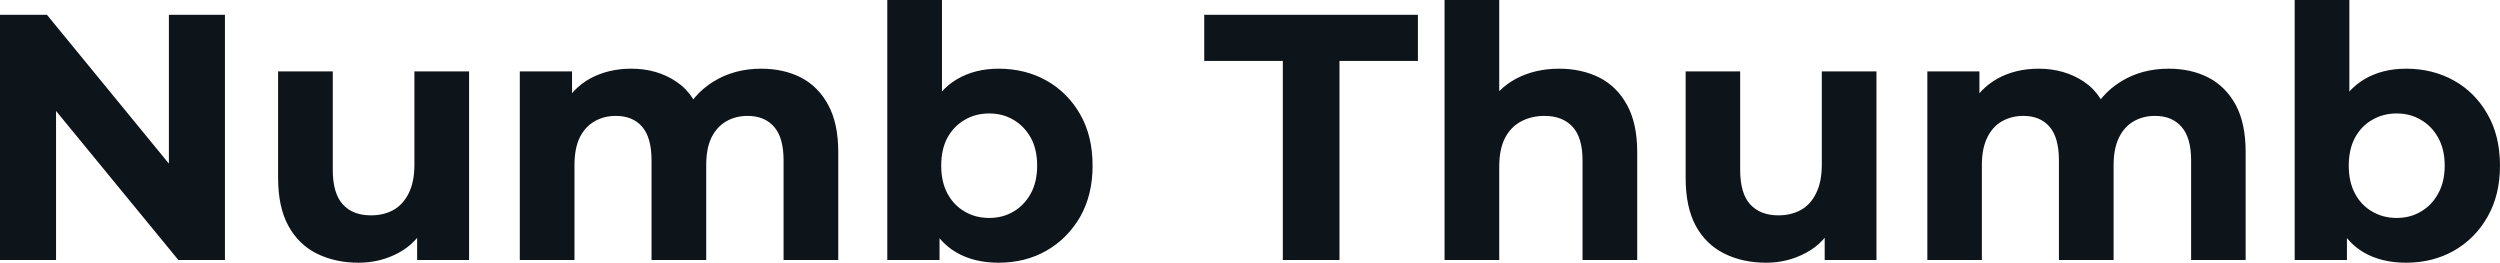 <svg fill="#0d141a" viewBox="0 0 164.151 17.25" height="100%" width="100%" xmlns="http://www.w3.org/2000/svg"><path preserveAspectRatio="none" d="M3.68 17.07L0 17.07L0 0.97L3.08 0.97L12.58 12.56L11.09 12.56L11.09 0.97L14.77 0.97L14.77 17.07L11.71 17.07L2.19 5.47L3.68 5.47L3.68 17.07ZM23.55 17.25L23.55 17.25Q22.01 17.25 20.80 16.65Q19.60 16.05 18.93 14.82Q18.26 13.59 18.26 11.68L18.26 11.68L18.26 4.69L21.85 4.69L21.85 11.15Q21.85 12.70 22.51 13.42Q23.16 14.14 24.36 14.14L24.36 14.14Q25.19 14.14 25.83 13.79Q26.47 13.43 26.84 12.68Q27.21 11.94 27.21 10.81L27.21 10.81L27.21 4.69L30.80 4.69L30.80 17.07L27.39 17.07L27.39 13.66L28.01 14.65Q27.39 15.94 26.19 16.59Q24.98 17.25 23.55 17.25ZM49.98 4.51L49.98 4.51Q51.45 4.51 52.59 5.09Q53.73 5.68 54.38 6.89Q55.04 8.10 55.04 9.98L55.04 9.98L55.04 17.07L51.45 17.07L51.45 10.53Q51.45 9.04 50.83 8.33Q50.21 7.61 49.08 7.61L49.08 7.61Q48.30 7.61 47.68 7.97Q47.06 8.33 46.71 9.04Q46.37 9.75 46.37 10.86L46.37 10.86L46.37 17.07L42.78 17.07L42.78 10.53Q42.78 9.04 42.17 8.33Q41.56 7.61 40.43 7.61L40.43 7.61Q39.65 7.61 39.03 7.97Q38.41 8.33 38.06 9.04Q37.72 9.75 37.72 10.86L37.72 10.86L37.72 17.07L34.13 17.07L34.13 4.69L37.56 4.69L37.56 8.07L36.91 7.08Q37.56 5.82 38.74 5.16Q39.93 4.51 41.45 4.51L41.45 4.51Q43.15 4.51 44.42 5.37Q45.70 6.23 46.11 8.00L46.11 8.00L44.85 7.66Q45.47 6.21 46.84 5.36Q48.21 4.51 49.98 4.51ZM65.57 17.25L65.57 17.25Q63.94 17.25 62.77 16.56Q61.59 15.87 60.97 14.46Q60.35 13.04 60.35 10.88L60.35 10.88Q60.35 8.69 61.01 7.29Q61.66 5.89 62.84 5.20Q64.01 4.51 65.57 4.51L65.57 4.51Q67.32 4.51 68.71 5.29Q70.10 6.07 70.92 7.50Q71.74 8.92 71.74 10.88L71.74 10.88Q71.74 12.81 70.92 14.24Q70.10 15.66 68.71 16.46Q67.32 17.25 65.57 17.25ZM61.69 17.07L58.26 17.07L58.26 0L61.85 0L61.85 7.20L61.62 10.86L61.69 14.54L61.69 17.07ZM64.95 14.31L64.95 14.31Q65.85 14.31 66.55 13.89Q67.25 13.48 67.68 12.71Q68.10 11.94 68.10 10.88L68.10 10.88Q68.10 9.80 67.68 9.04Q67.25 8.28 66.55 7.87Q65.85 7.45 64.95 7.45L64.95 7.45Q64.05 7.45 63.34 7.87Q62.63 8.28 62.21 9.04Q61.80 9.80 61.80 10.88L61.80 10.88Q61.80 11.94 62.21 12.71Q62.63 13.48 63.34 13.89Q64.05 14.31 64.95 14.31ZM87.95 17.07L84.23 17.07L84.23 4.00L79.07 4.00L79.07 0.97L93.10 0.97L93.10 4.00L87.95 4.00L87.95 17.07ZM102.37 4.51L102.37 4.51Q103.84 4.51 105.01 5.09Q106.17 5.68 106.83 6.89Q107.50 8.10 107.50 9.98L107.50 9.98L107.50 17.07L103.91 17.07L103.91 10.53Q103.91 9.04 103.26 8.33Q102.60 7.61 101.41 7.61L101.41 7.61Q100.56 7.61 99.88 7.97Q99.20 8.33 98.82 9.06Q98.44 9.80 98.44 10.95L98.44 10.95L98.44 17.07L94.85 17.07L94.85 0L98.44 0L98.44 8.12L97.63 7.08Q98.30 5.84 99.54 5.17Q100.79 4.51 102.37 4.51ZM115.97 17.25L115.97 17.25Q114.42 17.25 113.22 16.65Q112.01 16.05 111.34 14.82Q110.68 13.59 110.68 11.68L110.68 11.68L110.68 4.69L114.26 4.69L114.26 11.15Q114.26 12.70 114.92 13.42Q115.58 14.14 116.77 14.14L116.77 14.14Q117.60 14.14 118.24 13.79Q118.89 13.43 119.25 12.68Q119.62 11.94 119.62 10.81L119.62 10.81L119.62 4.69L123.21 4.69L123.21 17.07L119.81 17.07L119.81 13.66L120.43 14.65Q119.81 15.94 118.60 16.59Q117.39 17.25 115.97 17.25ZM142.39 4.51L142.39 4.51Q143.87 4.51 145.00 5.09Q146.14 5.68 146.80 6.89Q147.45 8.10 147.45 9.98L147.45 9.98L147.45 17.07L143.87 17.07L143.87 10.53Q143.87 9.04 143.24 8.33Q142.62 7.61 141.50 7.61L141.50 7.61Q140.71 7.61 140.09 7.97Q139.47 8.33 139.13 9.04Q138.78 9.75 138.78 10.86L138.78 10.86L138.78 17.07L135.19 17.07L135.19 10.53Q135.19 9.04 134.58 8.33Q133.97 7.61 132.85 7.61L132.85 7.61Q132.07 7.61 131.44 7.97Q130.82 8.33 130.48 9.04Q130.13 9.75 130.13 10.86L130.13 10.86L130.13 17.07L126.55 17.07L126.55 4.69L129.97 4.69L129.97 8.07L129.33 7.08Q129.97 5.82 131.16 5.16Q132.34 4.51 133.86 4.51L133.86 4.51Q135.56 4.51 136.84 5.37Q138.12 6.23 138.53 8.00L138.53 8.00L137.26 7.66Q137.88 6.21 139.25 5.36Q140.62 4.51 142.39 4.51ZM157.99 17.25L157.99 17.25Q156.35 17.25 155.18 16.56Q154.01 15.87 153.39 14.46Q152.77 13.04 152.77 10.88L152.77 10.88Q152.77 8.69 153.42 7.29Q154.08 5.89 155.25 5.20Q156.42 4.51 157.99 4.51L157.99 4.51Q159.73 4.51 161.13 5.29Q162.52 6.07 163.33 7.50Q164.15 8.92 164.15 10.88L164.15 10.88Q164.15 12.81 163.33 14.24Q162.52 15.66 161.13 16.46Q159.73 17.25 157.99 17.25ZM154.10 17.07L150.67 17.07L150.67 0L154.26 0L154.26 7.20L154.03 10.86L154.10 14.54L154.10 17.07ZM157.37 14.31L157.37 14.31Q158.26 14.31 158.96 13.89Q159.67 13.48 160.09 12.71Q160.52 11.94 160.52 10.88L160.52 10.88Q160.52 9.80 160.09 9.04Q159.67 8.28 158.96 7.87Q158.26 7.45 157.37 7.45L157.37 7.45Q156.47 7.45 155.76 7.87Q155.04 8.28 154.63 9.04Q154.22 9.80 154.22 10.88L154.22 10.88Q154.22 11.94 154.63 12.71Q155.04 13.48 155.76 13.89Q156.47 14.31 157.37 14.31Z"></path></svg>